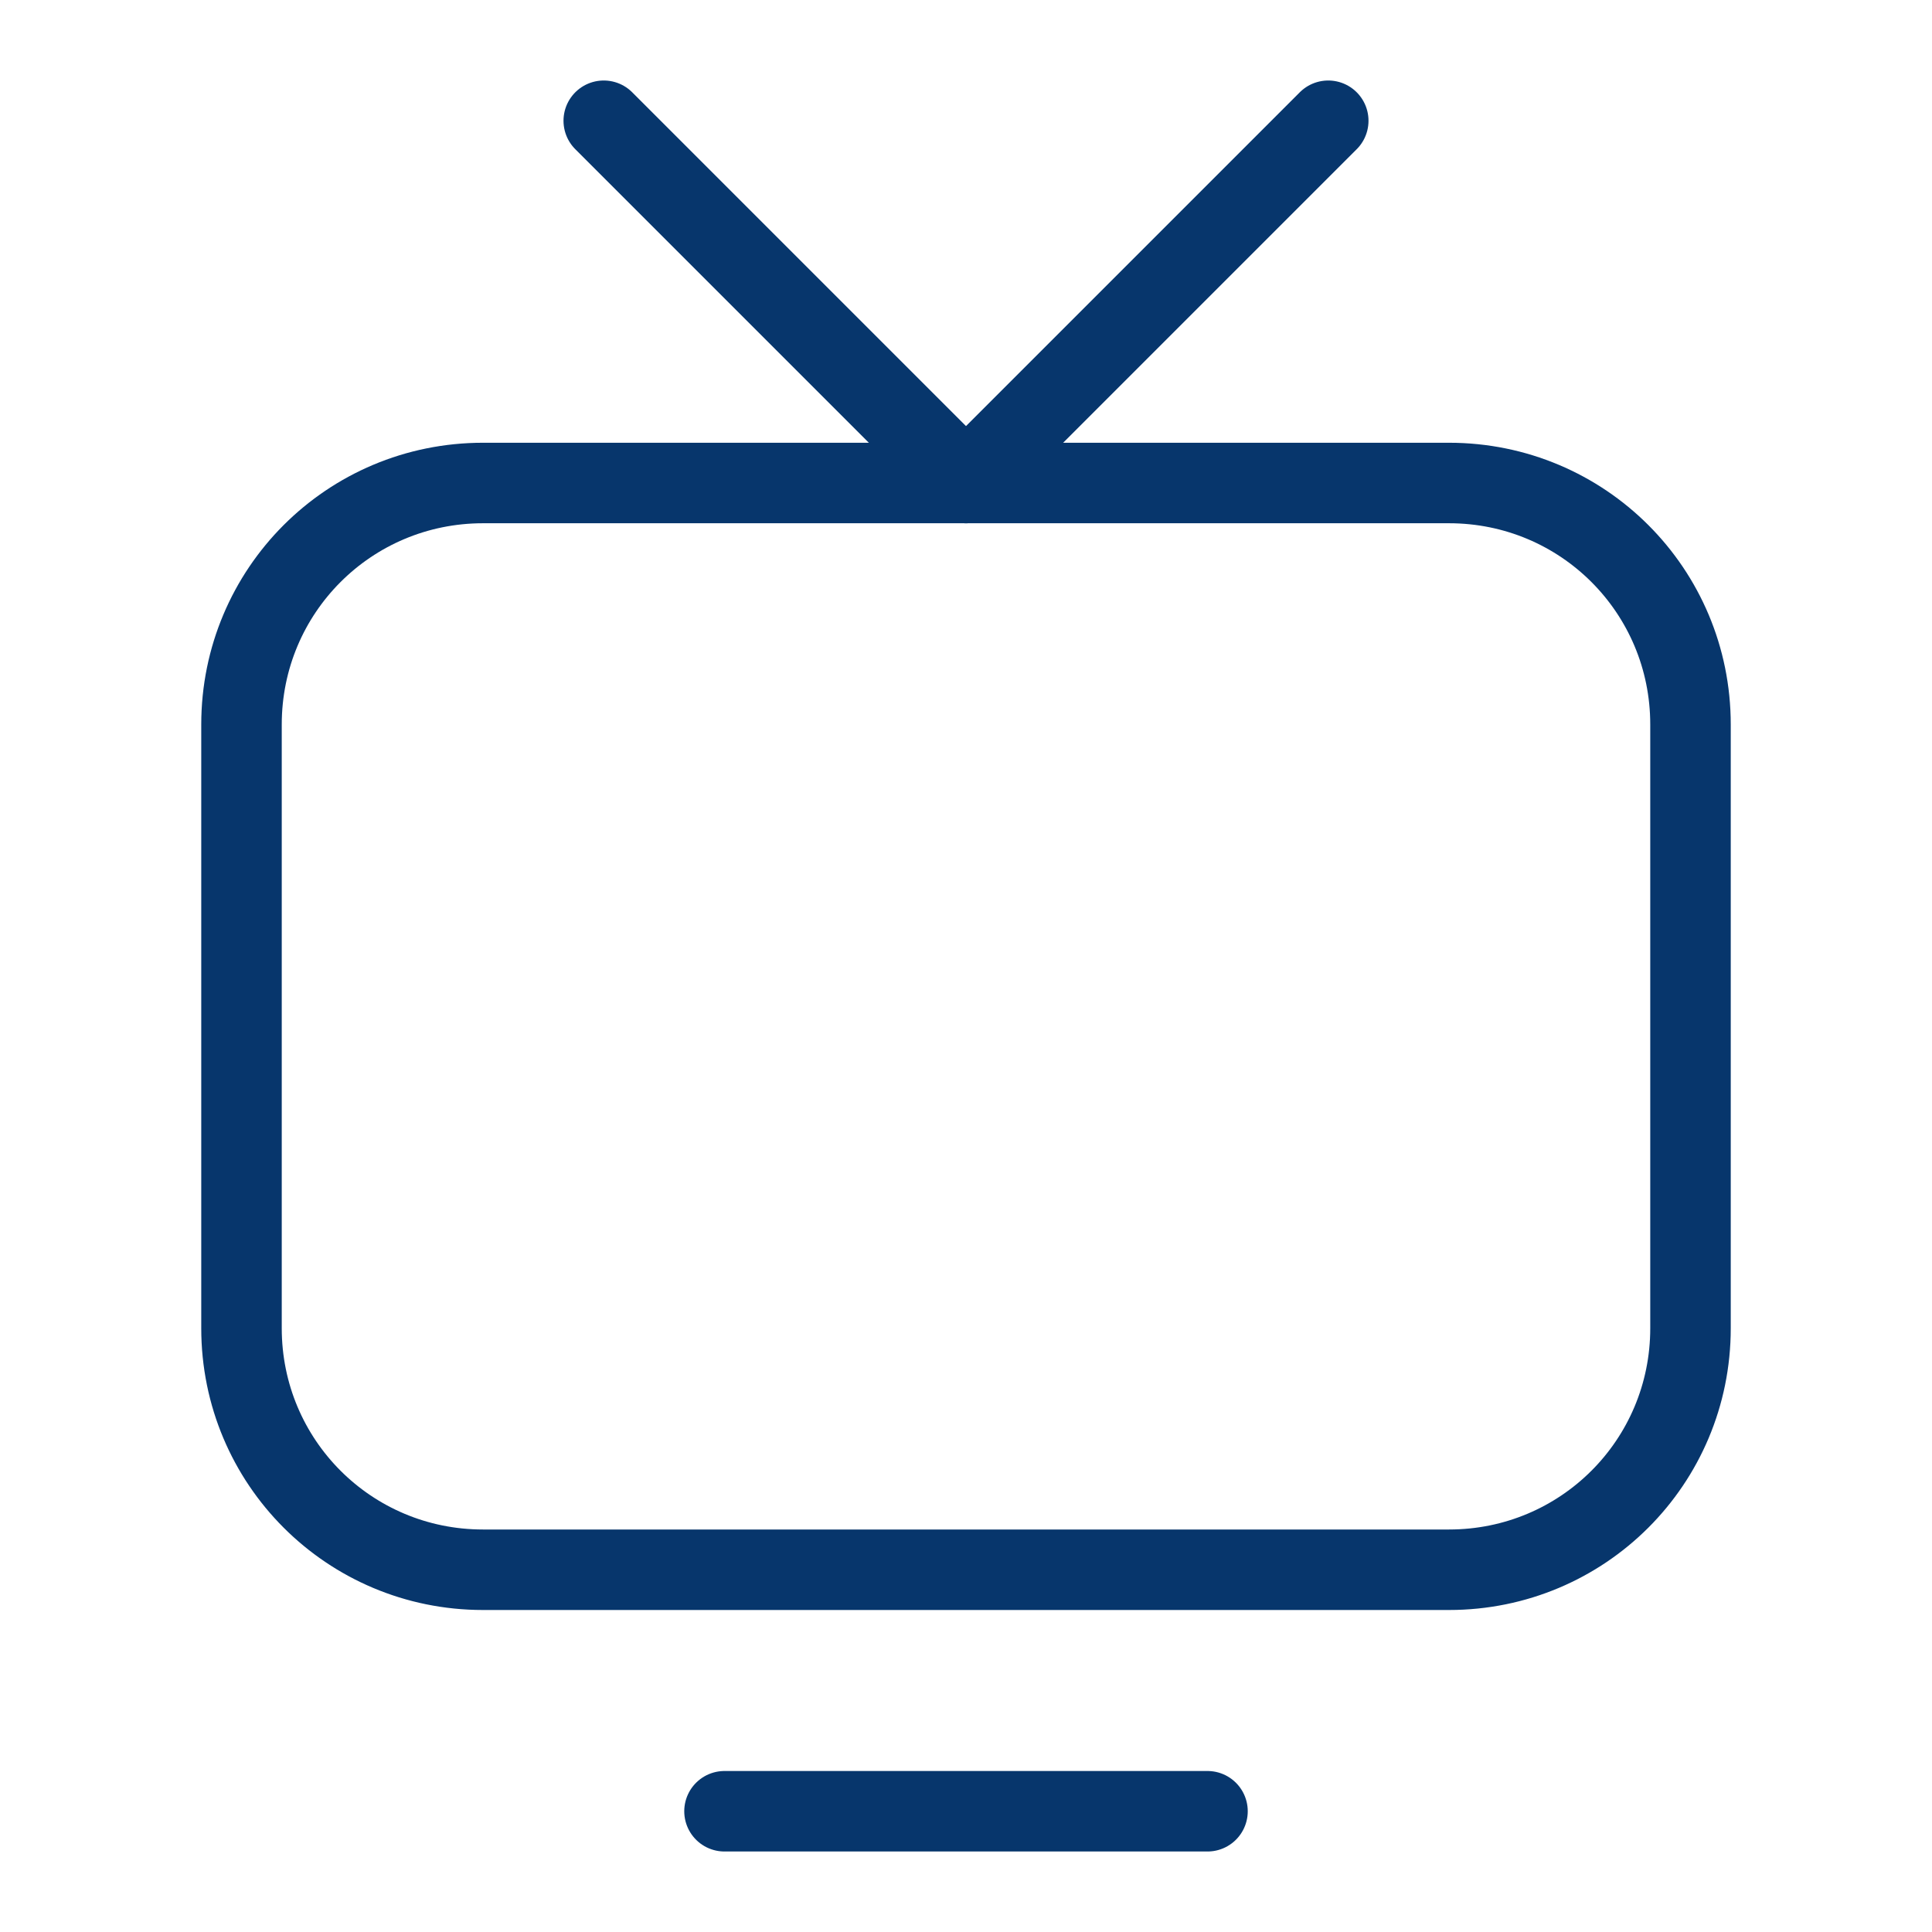 <?xml version="1.0" encoding="UTF-8"?> <svg xmlns="http://www.w3.org/2000/svg" width="384" height="384" viewBox="0 0 384 384" fill="none"> <path d="M288 312H96C69.408 312 48 290.592 48 264V144C48 117.408 69.408 96 96 96H288C314.592 96 336 117.408 336 144V264C336 290.592 314.592 312 288 312" stroke="#07366C" stroke-width="16" stroke-linecap="round" stroke-linejoin="round"></path> <path d="M144 360H240" stroke="#07366C" stroke-width="16" stroke-linecap="round" stroke-linejoin="round"></path> <path d="M192 96L264 24" stroke="#07366C" stroke-width="16" stroke-linecap="round" stroke-linejoin="round"></path> <path d="M192 96L120 24" stroke="#07366C" stroke-width="16" stroke-linecap="round" stroke-linejoin="round"></path> </svg> 